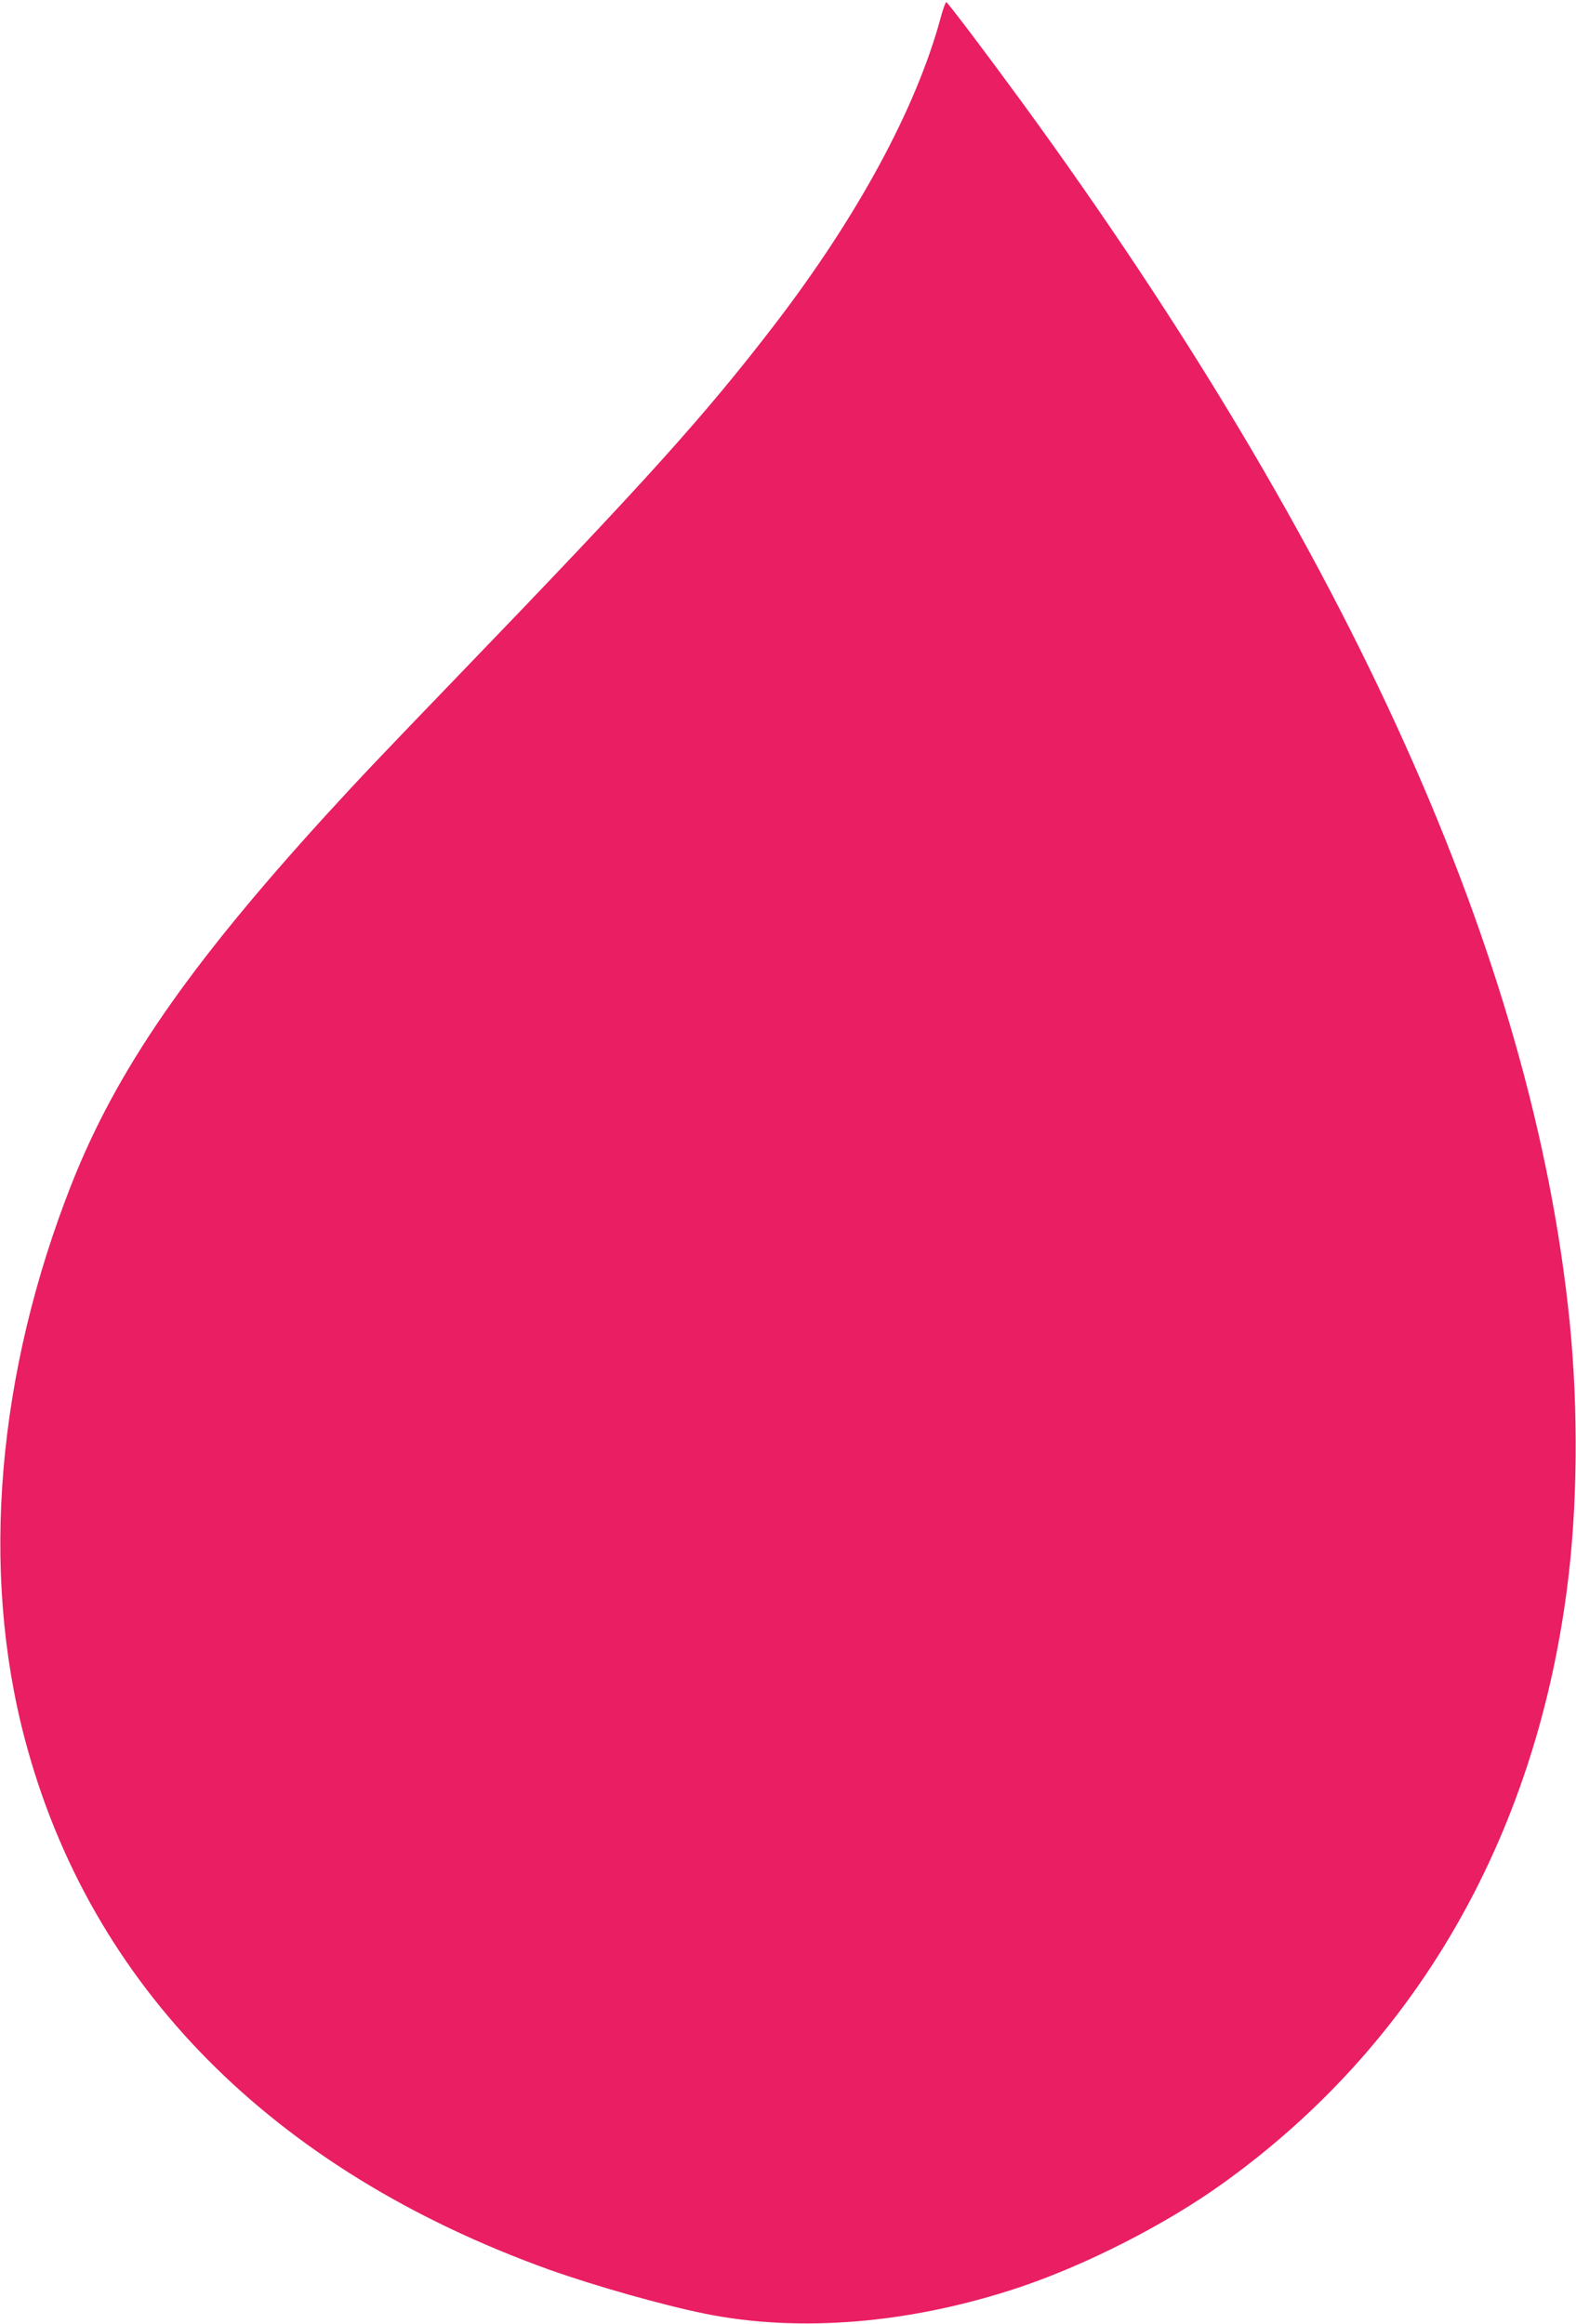 <?xml version="1.0" standalone="no"?>
<!DOCTYPE svg PUBLIC "-//W3C//DTD SVG 20010904//EN"
 "http://www.w3.org/TR/2001/REC-SVG-20010904/DTD/svg10.dtd">
<svg version="1.0" xmlns="http://www.w3.org/2000/svg"
 width="868pt" height="1280pt" viewBox="0 0 868 1280"
 preserveAspectRatio="xMidYMid meet">
<g transform="translate(0,1280) scale(0.1,-0.1)"
fill="#e91e63" stroke="none">
<path d="M5181 12703 c-135 -500 -459 -1098 -920 -1698 -381 -496 -709 -860
-1721 -1910 -468 -486 -545 -567 -749 -790 -755 -829 -1149 -1400 -1396 -2025
-412 -1045 -504 -2131 -258 -3060 358 -1358 1362 -2373 2888 -2922 250 -89
623 -195 860 -243 521 -105 1131 -54 1730 146 369 124 803 345 1118 571 1058
758 1717 1895 1897 3273 59 447 64 987 15 1475 -202 1997 -1208 4237 -3015
6715 -192 263 -408 549 -418 553 -4 1 -18 -37 -31 -85z"/>
</g>
</svg>
